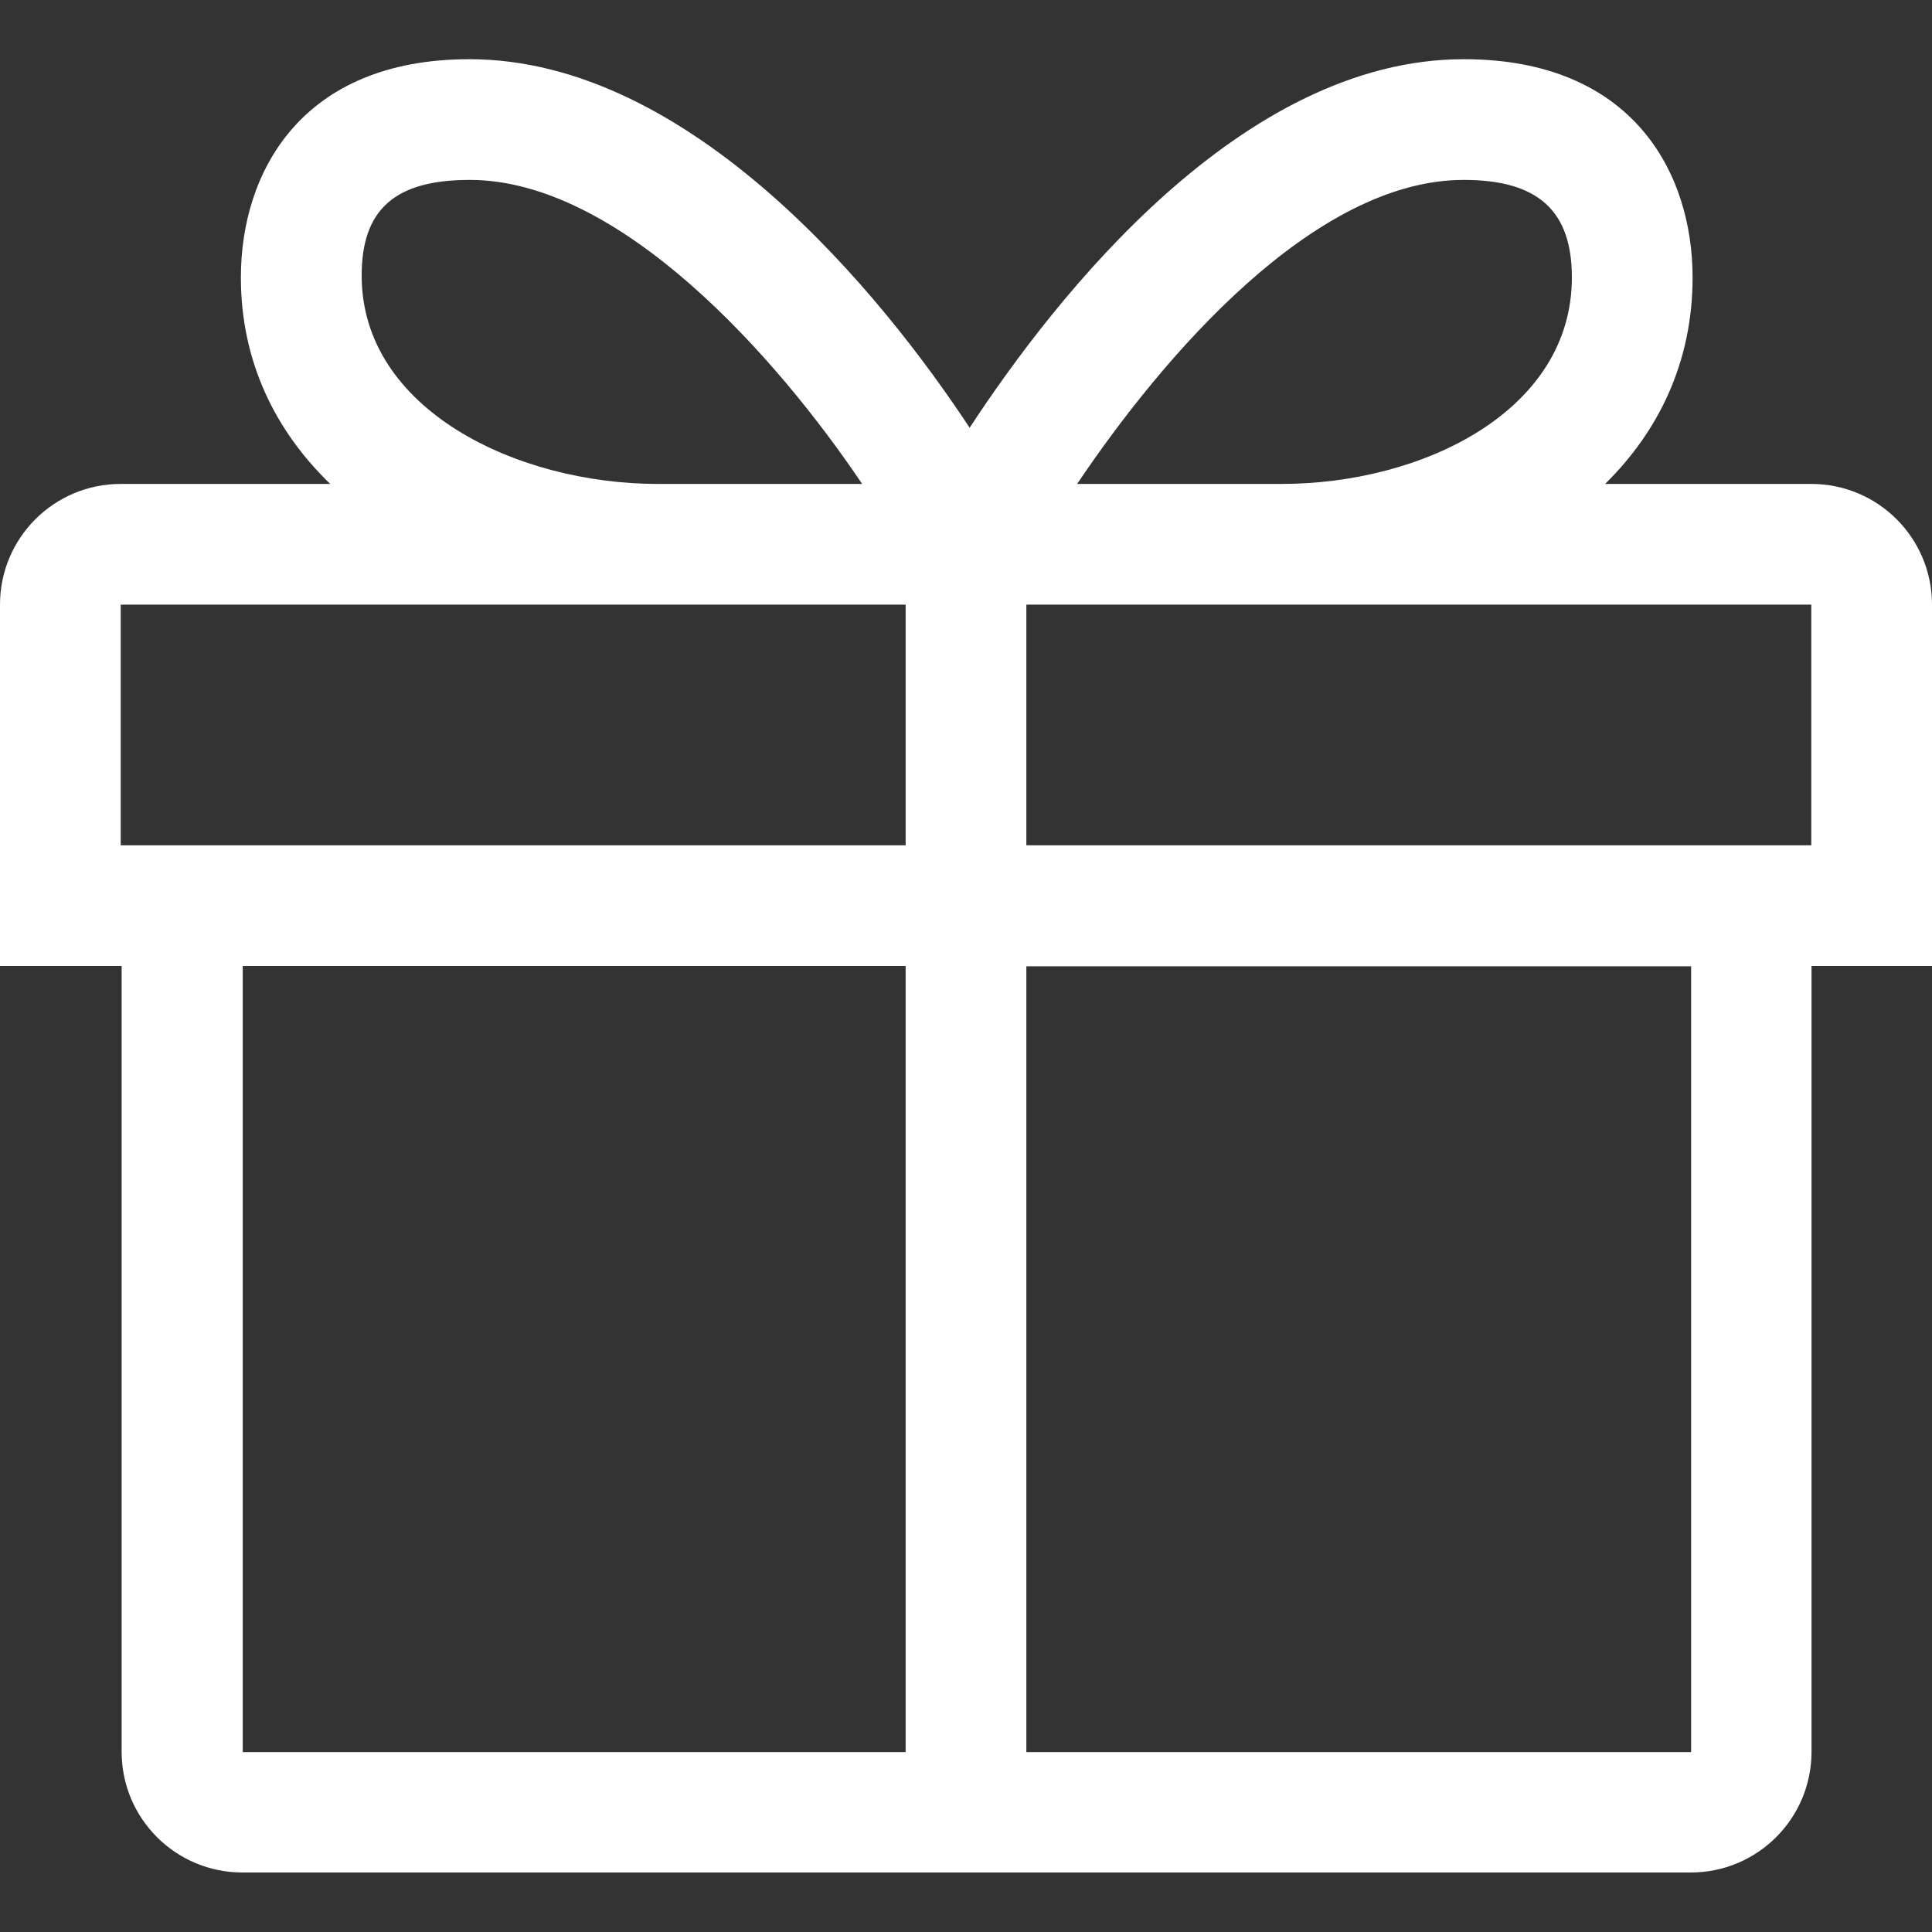 <svg xmlns="http://www.w3.org/2000/svg" xmlns:xlink="http://www.w3.org/1999/xlink" width="25px" height="25px" viewBox="0 0 25 25" version="1.1">
<rect x="0" y="0" width="25" height="25" fill="#333333" stroke="none"/>
<g id="surface1">
<path style=" stroke:none;fill-rule:nonzero;fill:#ffffff;fill-opacity:1;" d="M 25 7.824 C 25 6.961 24.301 6.262 23.438 6.262 L 20.77 6.262 C 21.461 5.582 21.902 4.688 21.902 3.59 C 21.902 2.234 21.125 0.766 18.941 0.766 C 16.07 0.766 13.672 3.82 12.547 5.535 C 11.418 3.82 8.945 0.766 6.074 0.766 C 3.895 0.766 3.117 2.234 3.117 3.59 C 3.117 4.688 3.57 5.582 4.273 6.262 L 1.562 6.262 C 0.699 6.262 0 6.961 0 7.824 L 0 12.5 L 1.574 12.5 L 1.574 22.668 C 1.574 23.531 2.273 24.23 3.137 24.23 L 21.879 24.23 C 22.742 24.23 23.441 23.531 23.441 22.668 L 23.441 12.5 L 25 12.5 Z M 18.941 2.328 C 19.91 2.328 20.34 2.734 20.34 3.59 C 20.34 5.324 18.402 6.262 16.582 6.262 L 13.938 6.262 C 15.047 4.613 17 2.328 18.941 2.328 Z M 6.078 2.328 C 8.02 2.328 10.047 4.613 11.156 6.262 L 8.512 6.262 C 6.691 6.262 4.68 5.301 4.68 3.566 C 4.68 2.711 5.109 2.328 6.078 2.328 Z M 23.438 10.938 L 13.281 10.938 L 13.281 7.824 L 23.438 7.824 Z M 1.562 7.824 L 11.719 7.824 L 11.719 10.938 L 1.562 10.938 Z M 3.141 12.5 L 11.719 12.5 L 11.719 22.672 L 3.141 22.672 Z M 21.883 22.672 L 13.281 22.672 L 13.281 12.504 L 21.883 12.504 Z M 21.883 22.672 "/>
</g>
</svg>